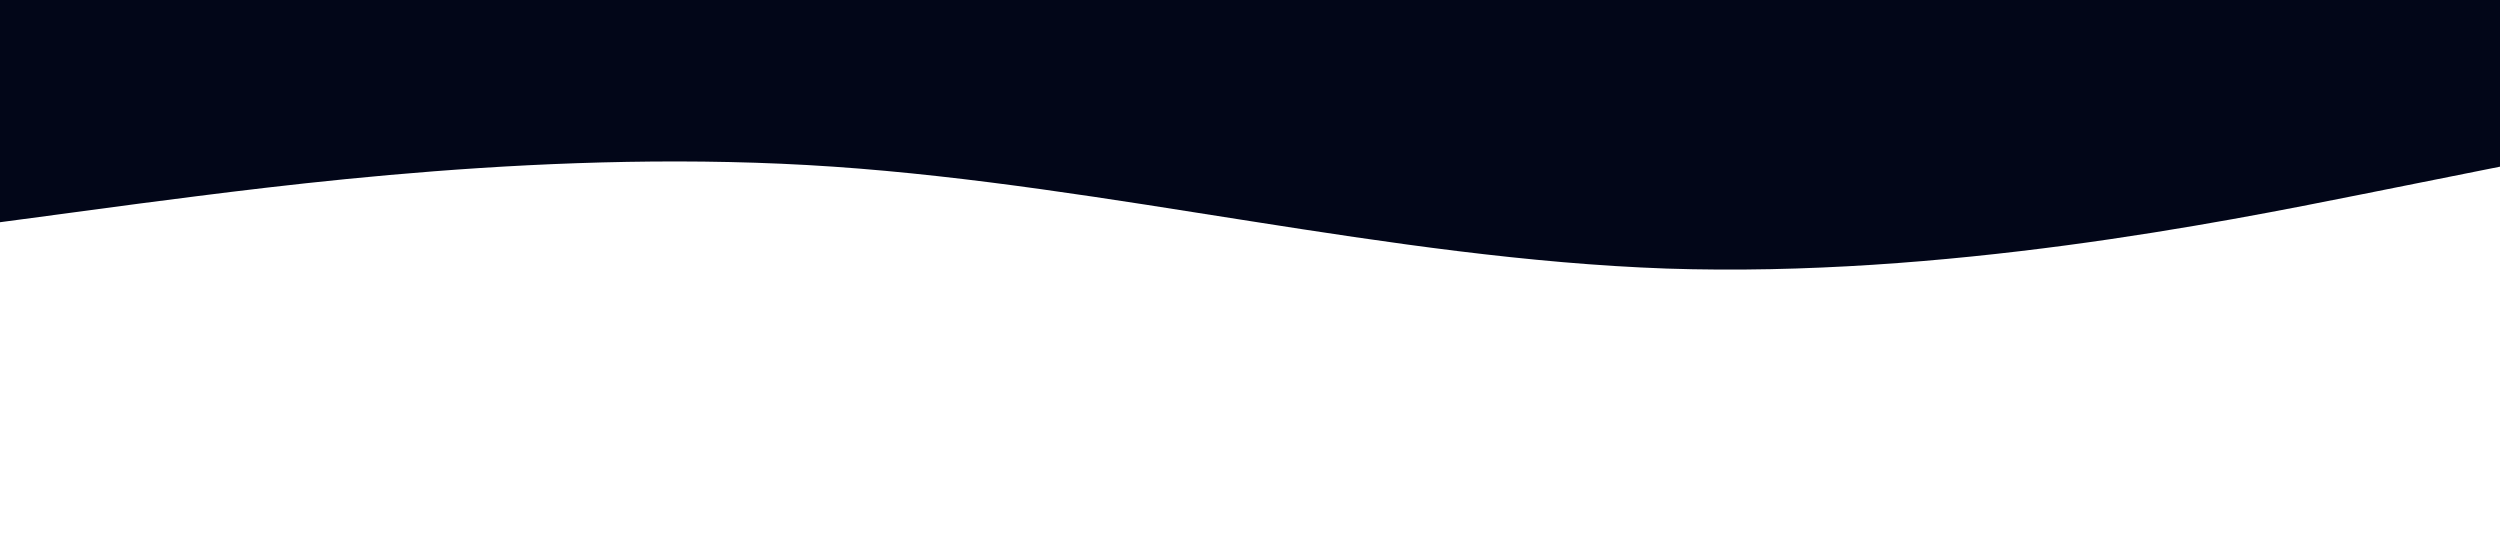 <?xml version="1.0" standalone="no"?><svg xmlns="http://www.w3.org/2000/svg" viewBox="0 0 1440 320"><path fill="#020618" fill-opacity="1" d="M0,128L80,117.3C160,107,320,85,480,96C640,107,800,149,960,154.7C1120,160,1280,128,1360,112L1440,96L1440,0L1360,0C1280,0,1120,0,960,0C800,0,640,0,480,0C320,0,160,0,80,0L0,0Z"></path></svg>